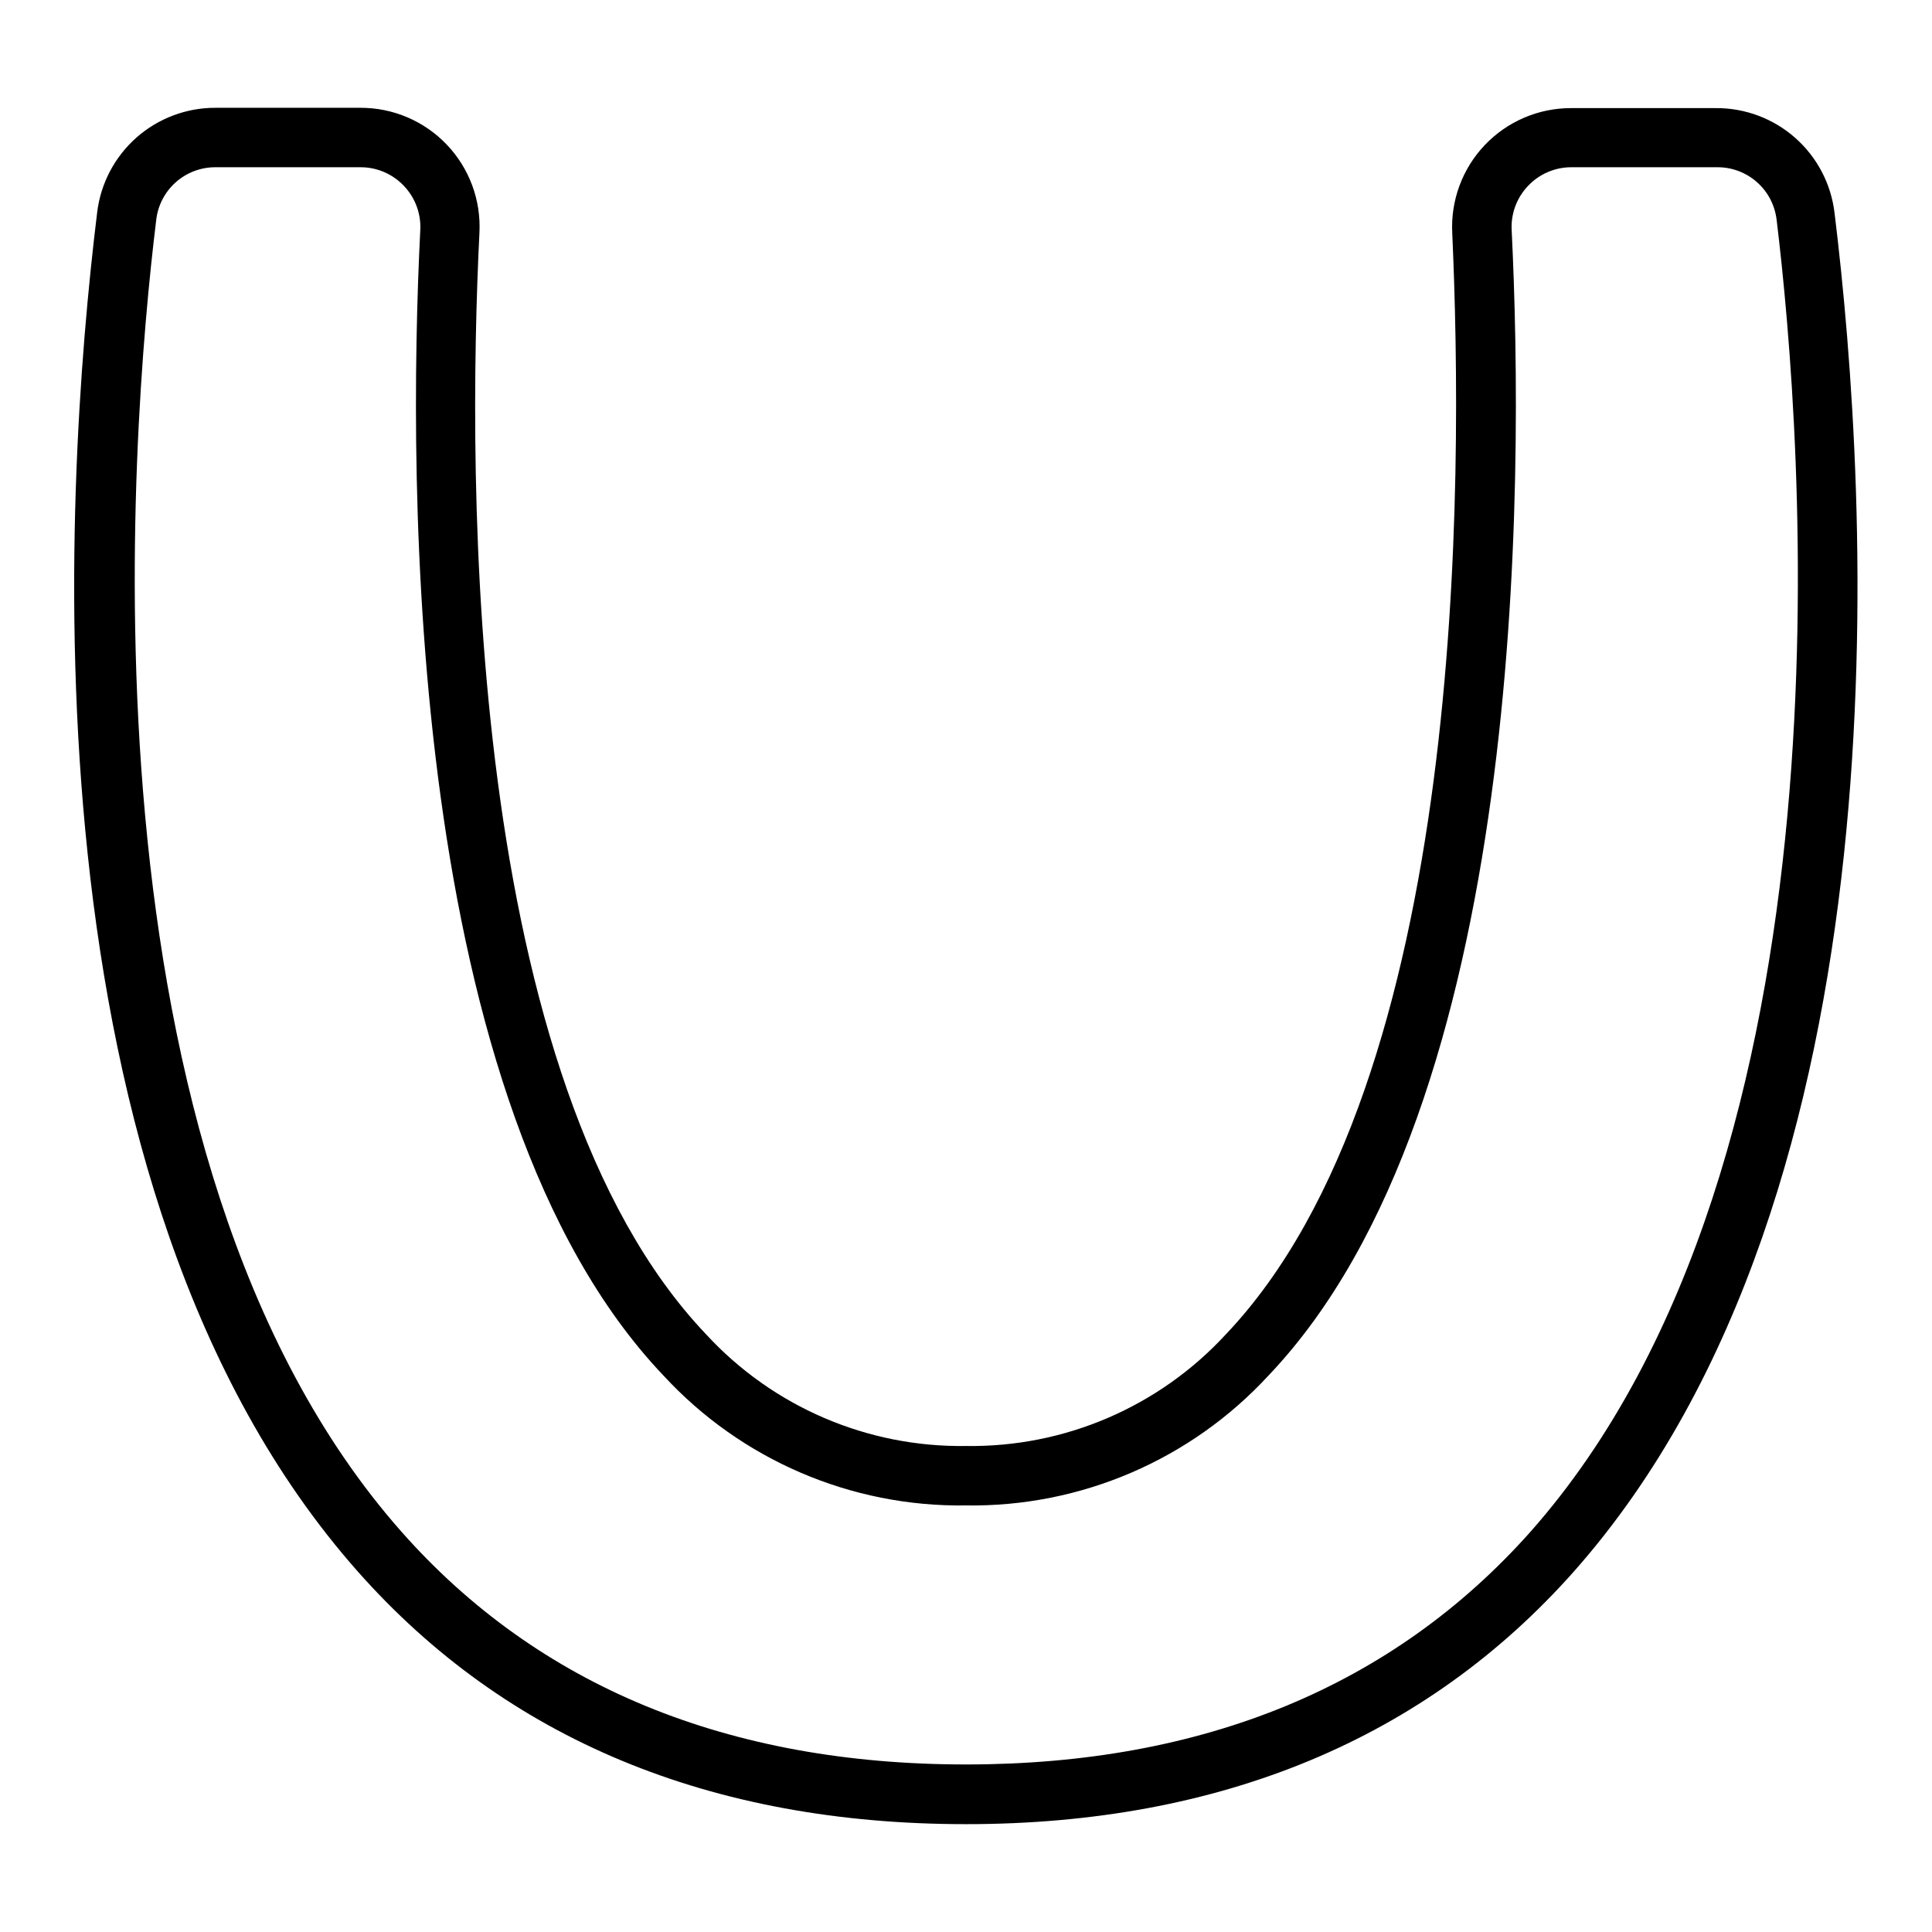 <?xml version="1.0" encoding="UTF-8"?>
<!-- Uploaded to: SVG Repo, www.svgrepo.com, Generator: SVG Repo Mixer Tools -->
<svg fill="#000000" width="800px" height="800px" version="1.1" viewBox="144 144 512 512" xmlns="http://www.w3.org/2000/svg">
 <path d="m400 627.42c-67.621 0-121.86-22.516-161.22-66.992-89.586-101.23-78.172-285.52-69.039-360.07 0.91-7.695 4.625-14.781 10.434-19.91 5.809-5.125 13.305-7.93 21.055-7.879h38.336c8.645-0.012 16.918 3.531 22.871 9.801 5.957 6.269 9.07 14.707 8.617 23.344-3.227 65.418-3.856 224.75 60.062 291.89 17.695 19.227 42.754 29.996 68.883 29.598 26.086 0.395 51.109-10.34 68.801-29.52 63.922-67.148 62.977-226.48 60.062-291.89-0.453-8.637 2.664-17.074 8.617-23.344 5.957-6.266 14.227-9.812 22.871-9.797h38.336c7.75-0.055 15.246 2.75 21.055 7.875 5.809 5.129 9.523 12.219 10.434 19.91 9.133 74.547 20.547 258.83-69.117 360.07-39.199 44.164-93.438 66.914-161.06 66.914zm-198.85-439.1c-3.883-0.027-7.633 1.383-10.539 3.953-2.906 2.57-4.762 6.125-5.207 9.98-6.926 56.52-22.594 248.6 65.023 347.71 36.211 40.934 86.594 61.637 149.57 61.637s113.2-20.781 149.57-61.637c87.773-99.188 72.109-291.27 65.258-347.71h-0.004c-0.445-3.856-2.297-7.41-5.203-9.98-2.906-2.57-6.66-3.981-10.539-3.953h-38.574c-4.379-0.027-8.57 1.77-11.57 4.957-2.981 3.129-4.547 7.34-4.328 11.652 3.305 67.465 3.699 231.99-64.395 303.55-20.613 22.387-49.789 34.926-80.215 34.477-30.43 0.449-59.605-12.09-80.219-34.477-68.094-71.559-67.777-236.16-64.395-303.55h0.004c0.215-4.312-1.352-8.523-4.332-11.652-3-3.188-7.191-4.984-11.57-4.957z"/>
</svg>
